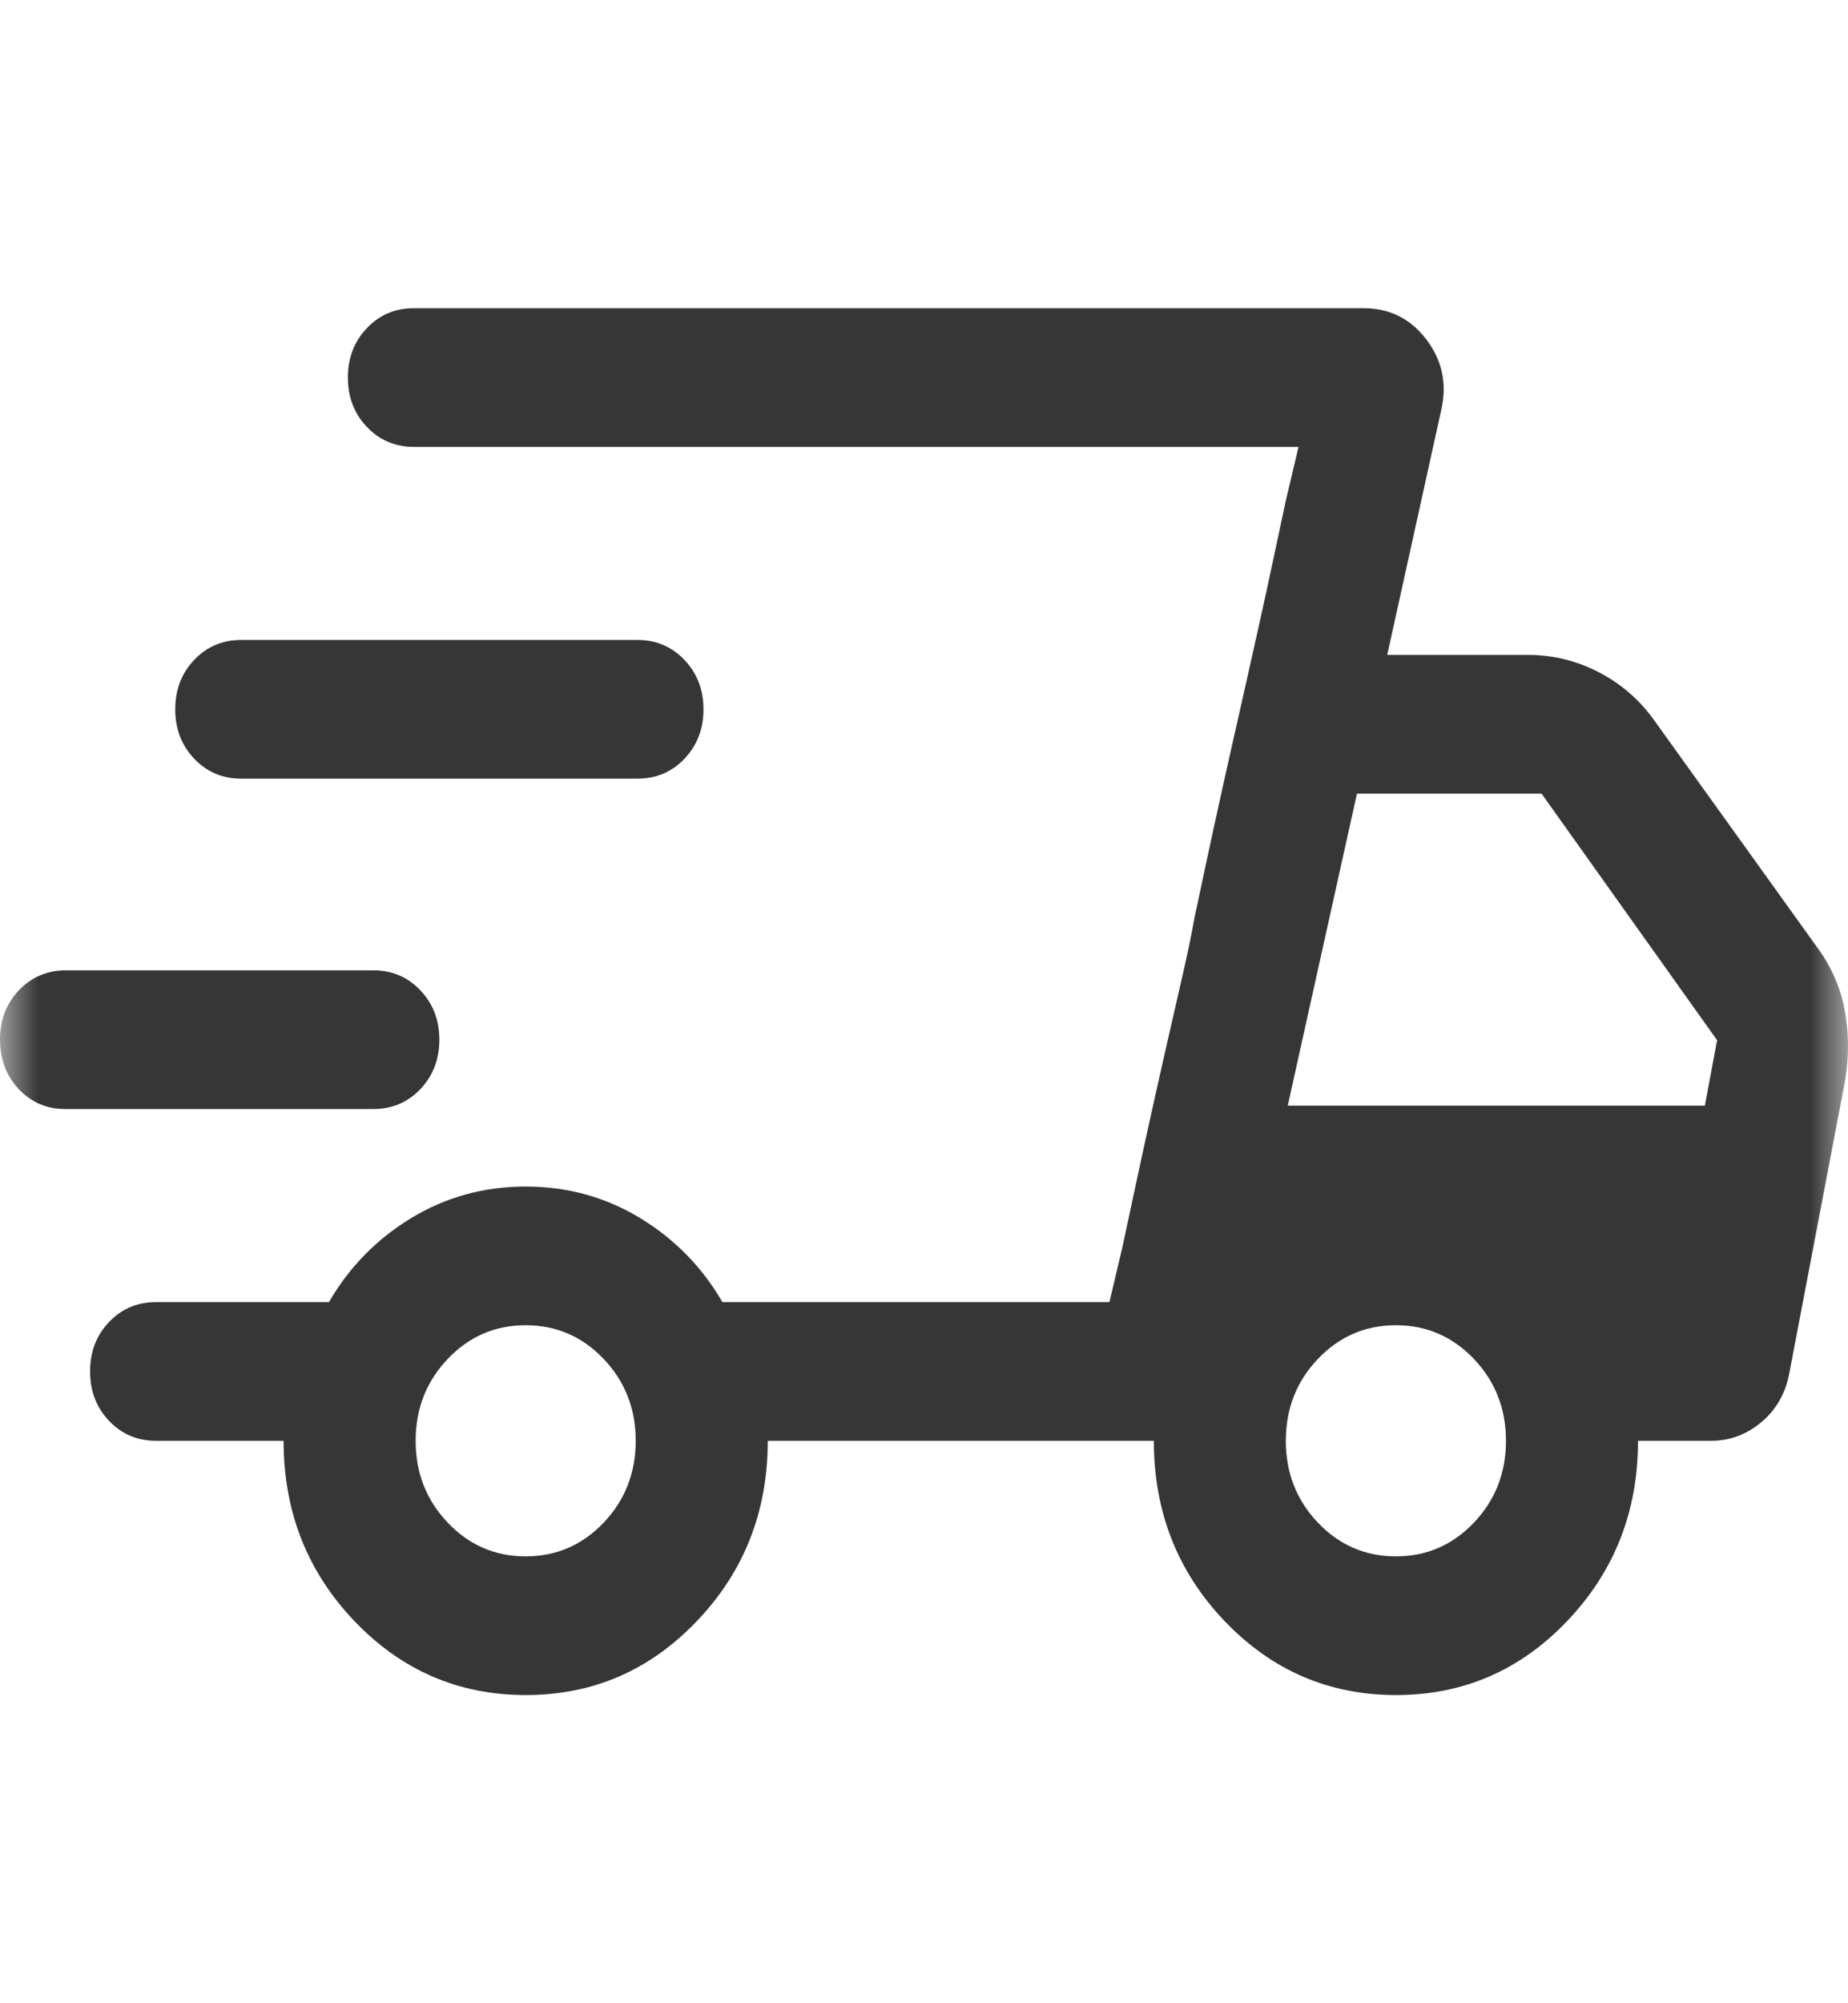 <svg width="24" height="26" viewBox="0 0 24 26" fill="none" xmlns="http://www.w3.org/2000/svg">
<mask id="mask0_23514_19020" style="mask-type:alpha" maskUnits="userSpaceOnUse" x="0" y="1" width="24" height="24">
<rect y="1" width="24" height="24" fill="#D9D9D9"/>
</mask>
<g mask="url(#mask0_23514_19020)">
<path d="M6.828 22C5.955 22 5.213 21.679 4.601 21.038C3.989 20.396 3.683 19.617 3.683 18.7H2.027C1.784 18.7 1.58 18.614 1.416 18.441C1.252 18.268 1.17 18.055 1.17 17.8C1.17 17.544 1.252 17.331 1.416 17.159C1.58 16.986 1.784 16.9 2.027 16.9H4.272C4.537 16.443 4.895 16.079 5.344 15.807C5.793 15.536 6.287 15.4 6.827 15.4C7.366 15.4 7.861 15.536 8.31 15.807C8.759 16.079 9.117 16.443 9.382 16.9H14.408L16.864 5.8H5.376C5.133 5.8 4.929 5.714 4.765 5.541C4.6 5.369 4.518 5.155 4.518 4.9C4.518 4.644 4.6 4.431 4.765 4.259C4.929 4.086 5.133 4 5.376 4H17.711C18.048 4 18.32 4.137 18.527 4.41C18.733 4.683 18.796 4.99 18.715 5.332L18.016 8.5H19.843C20.171 8.5 20.481 8.577 20.774 8.73C21.066 8.884 21.308 9.097 21.497 9.368L23.597 12.292C23.785 12.549 23.905 12.823 23.958 13.114C24.012 13.406 24.014 13.706 23.964 14.015L23.236 17.832C23.186 18.089 23.066 18.298 22.874 18.459C22.682 18.62 22.464 18.7 22.221 18.7H21.273C21.273 19.615 20.967 20.394 20.356 21.036C19.745 21.679 19.003 22 18.13 22C17.257 22 16.514 21.679 15.902 21.038C15.29 20.396 14.985 19.617 14.985 18.7H9.971C9.971 19.615 9.666 20.394 9.054 21.036C8.443 21.679 7.701 22 6.828 22ZM16.724 14.35H22.141L22.3 13.501L20.02 10.3H17.623L16.724 14.35ZM14.575 16.194L14.743 15.411C14.854 14.889 14.995 14.25 15.167 13.494C15.239 13.18 15.305 12.89 15.366 12.624C15.427 12.358 15.476 12.118 15.514 11.906L15.681 11.123C15.793 10.601 15.934 9.962 16.106 9.206C16.277 8.45 16.419 7.811 16.53 7.289L16.697 6.506L16.864 5.8L14.408 16.9L14.575 16.194ZM0.846 14.394C0.606 14.394 0.405 14.307 0.243 14.135C0.081 13.962 0 13.748 0 13.493C0 13.238 0.082 13.025 0.246 12.852C0.411 12.68 0.614 12.594 0.857 12.594H4.848C5.091 12.594 5.295 12.68 5.459 12.853C5.623 13.025 5.706 13.239 5.706 13.494C5.706 13.749 5.623 13.963 5.459 14.136C5.295 14.308 5.091 14.394 4.848 14.394H0.846ZM3.133 10.106C2.89 10.106 2.686 10.02 2.522 9.847C2.358 9.675 2.276 9.461 2.276 9.206C2.276 8.951 2.358 8.737 2.522 8.565C2.686 8.392 2.89 8.306 3.133 8.306H8.278C8.521 8.306 8.725 8.393 8.889 8.565C9.053 8.738 9.136 8.951 9.136 9.207C9.136 9.462 9.053 9.675 8.889 9.848C8.725 10.02 8.521 10.106 8.278 10.106H3.133ZM6.827 20.2C7.224 20.2 7.562 20.054 7.839 19.763C8.117 19.471 8.256 19.117 8.256 18.7C8.256 18.283 8.117 17.929 7.839 17.637C7.562 17.346 7.224 17.2 6.827 17.2C6.43 17.2 6.092 17.346 5.815 17.637C5.537 17.929 5.398 18.283 5.398 18.7C5.398 19.117 5.537 19.471 5.815 19.763C6.092 20.054 6.43 20.2 6.827 20.2ZM18.129 20.2C18.526 20.2 18.863 20.054 19.141 19.763C19.419 19.471 19.558 19.117 19.558 18.7C19.558 18.283 19.419 17.929 19.141 17.637C18.863 17.346 18.526 17.2 18.129 17.2C17.731 17.2 17.394 17.346 17.116 17.637C16.838 17.929 16.699 18.283 16.699 18.7C16.699 19.117 16.838 19.471 17.116 19.763C17.394 20.054 17.731 20.2 18.129 20.2Z" fill="#363636"/>
</g>
</svg>
